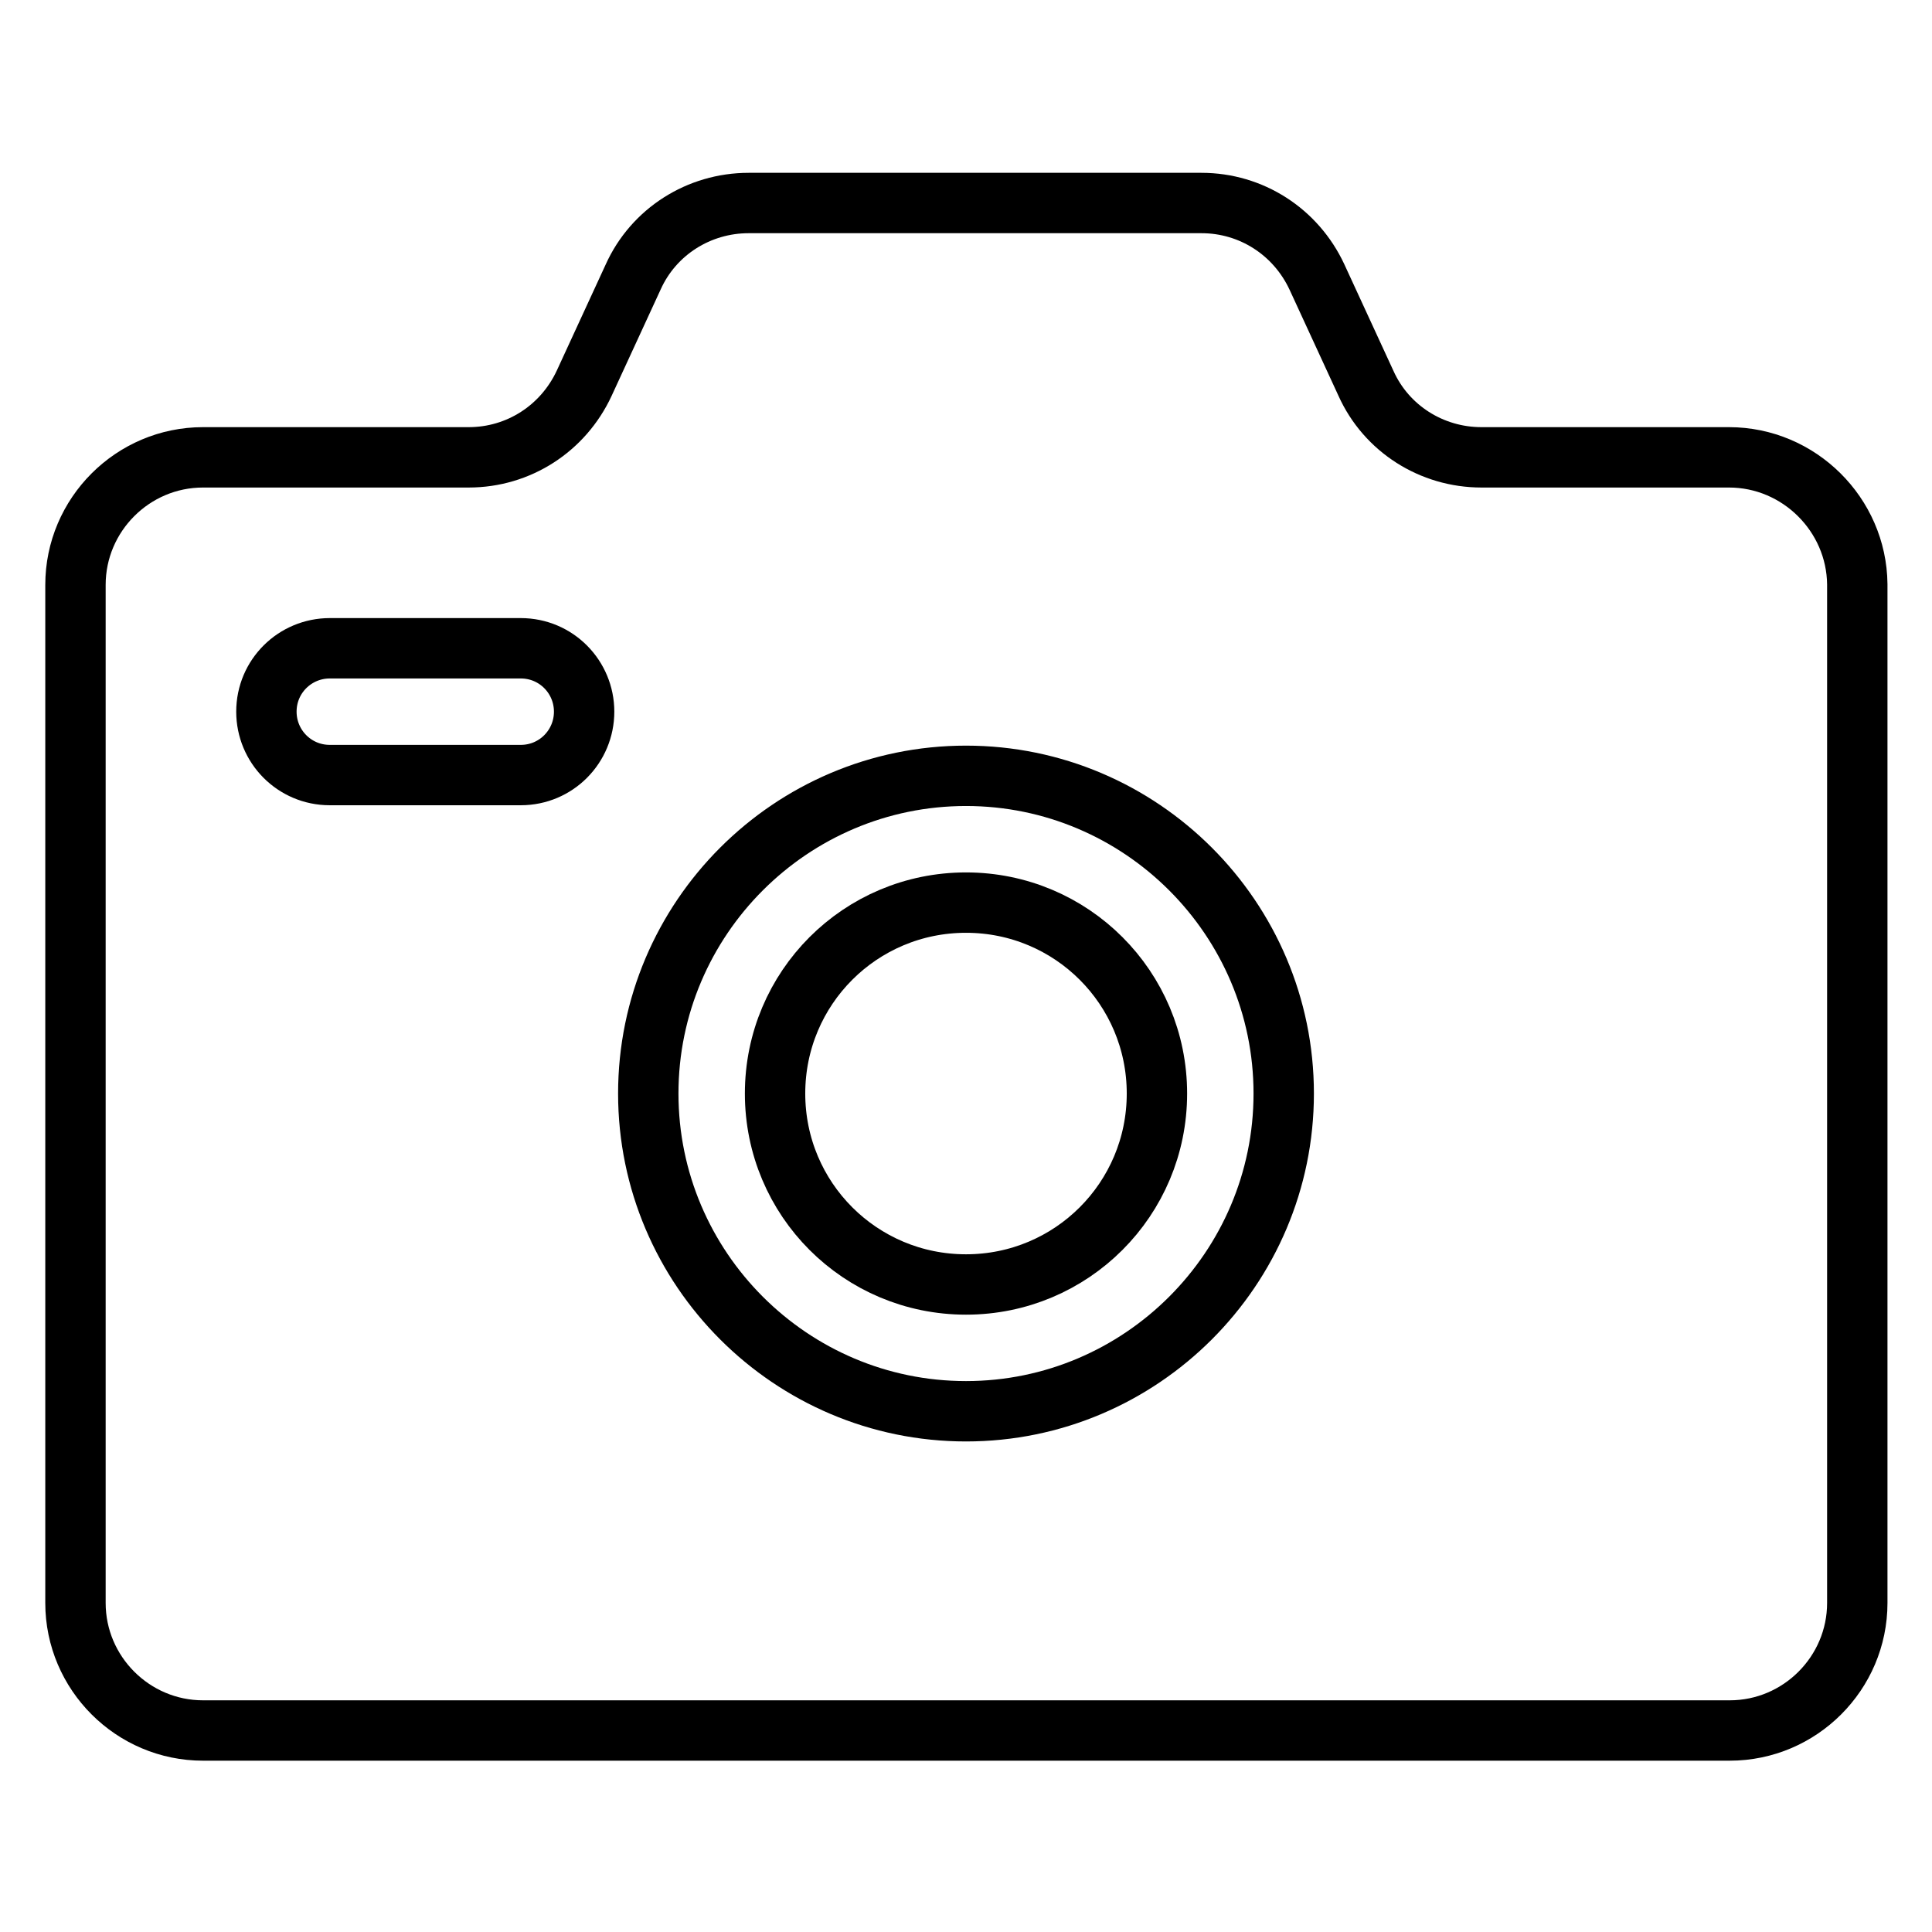 <?xml version="1.0" encoding="utf-8"?>
<!-- Svg Vector Icons : http://www.onlinewebfonts.com/icon -->
<!DOCTYPE svg PUBLIC "-//W3C//DTD SVG 1.1//EN" "http://www.w3.org/Graphics/SVG/1.1/DTD/svg11.dtd">
<svg version="1.1" xmlns="http://www.w3.org/2000/svg" xmlns:xlink="http://www.w3.org/1999/xlink" x="0px" y="0px" viewBox="0 0 256 256" enable-background="new 0 0 256 256" xml:space="preserve">
<g> <path stroke-width="8" fill-opacity="0" stroke="#000000"  d="M102.7,144.9c0,14,11.3,25.3,25.3,25.3s25.3-11.3,25.3-25.3c0-14-11.3-25.3-25.3-25.3 C114,119.6,102.7,130.9,102.7,144.9C102.7,144.8,102.7,144.9,102.7,144.9z"/> <path stroke-width="8" fill-opacity="0" stroke="#000000"  d="M229.1,60.6h-32.8c-6.6,0-12.6-3.8-15.3-9.8l-6.5-14.1c-2.8-6-8.7-9.8-15.3-9.8h-60 c-6.6,0-12.6,3.8-15.3,9.8l-6.5,14.1c-2.8,6-8.7,9.8-15.3,9.8H26.9c-9.3,0-16.9,7.6-16.9,16.9v134.9c0,9.3,7.6,16.9,16.9,16.9 h202.3c9.3,0,16.9-7.6,16.9-16.9V77.4C246,68.2,238.4,60.6,229.1,60.6L229.1,60.6z M69,102.7H43.7c-4.7,0-8.4-3.8-8.4-8.4 c0-4.7,3.8-8.4,8.4-8.4H69c4.7,0,8.4,3.8,8.4,8.4C77.4,98.9,73.7,102.7,69,102.7z M128,187c-23.2,0-42.1-18.9-42.1-42.1 s18.9-42.1,42.1-42.1s42.1,18.9,42.1,42.1S151.2,187,128,187z"/></g>
</svg>